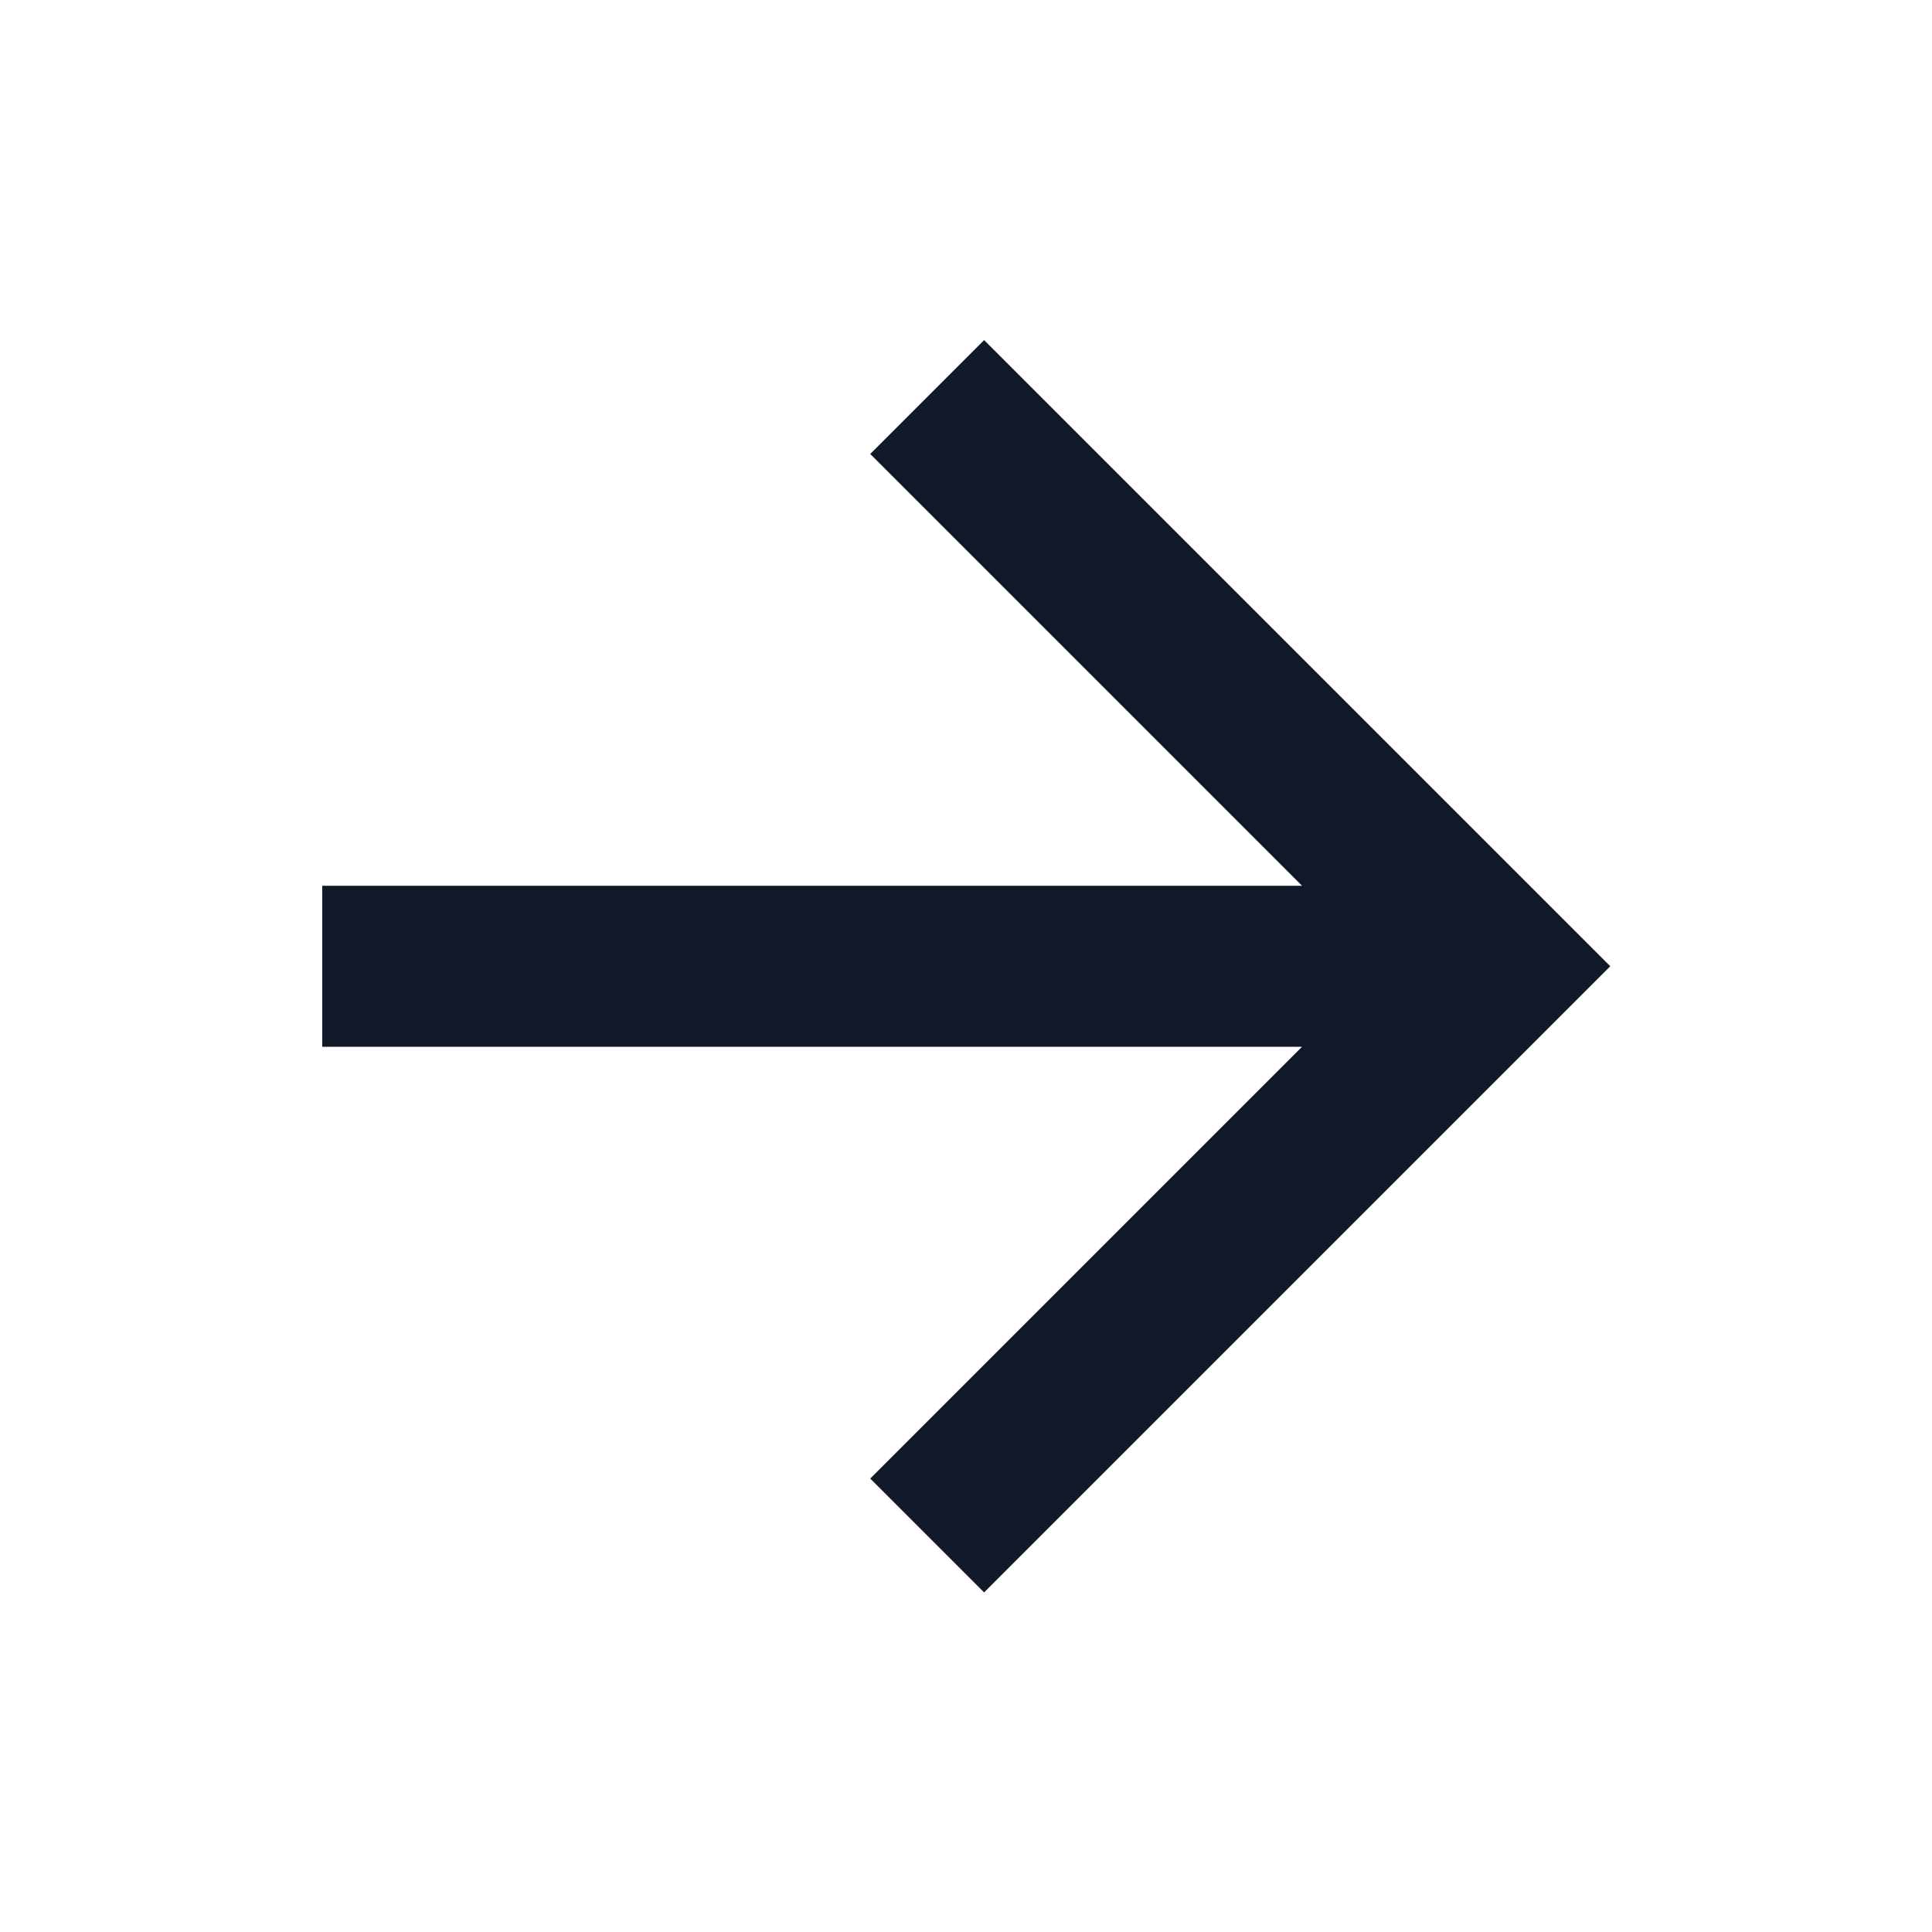<svg width="30" height="30" viewBox="0 0 30 30" fill="none" xmlns="http://www.w3.org/2000/svg">
<g id="Frame">
<path id="Vector" d="M20.218 13.754L13.513 7.049L15.281 5.281L25.004 15.004L15.281 24.727L13.513 22.959L20.218 16.254L5.004 16.254L5.004 13.754L20.218 13.754Z" fill="#111928"/>
</g>
</svg>
